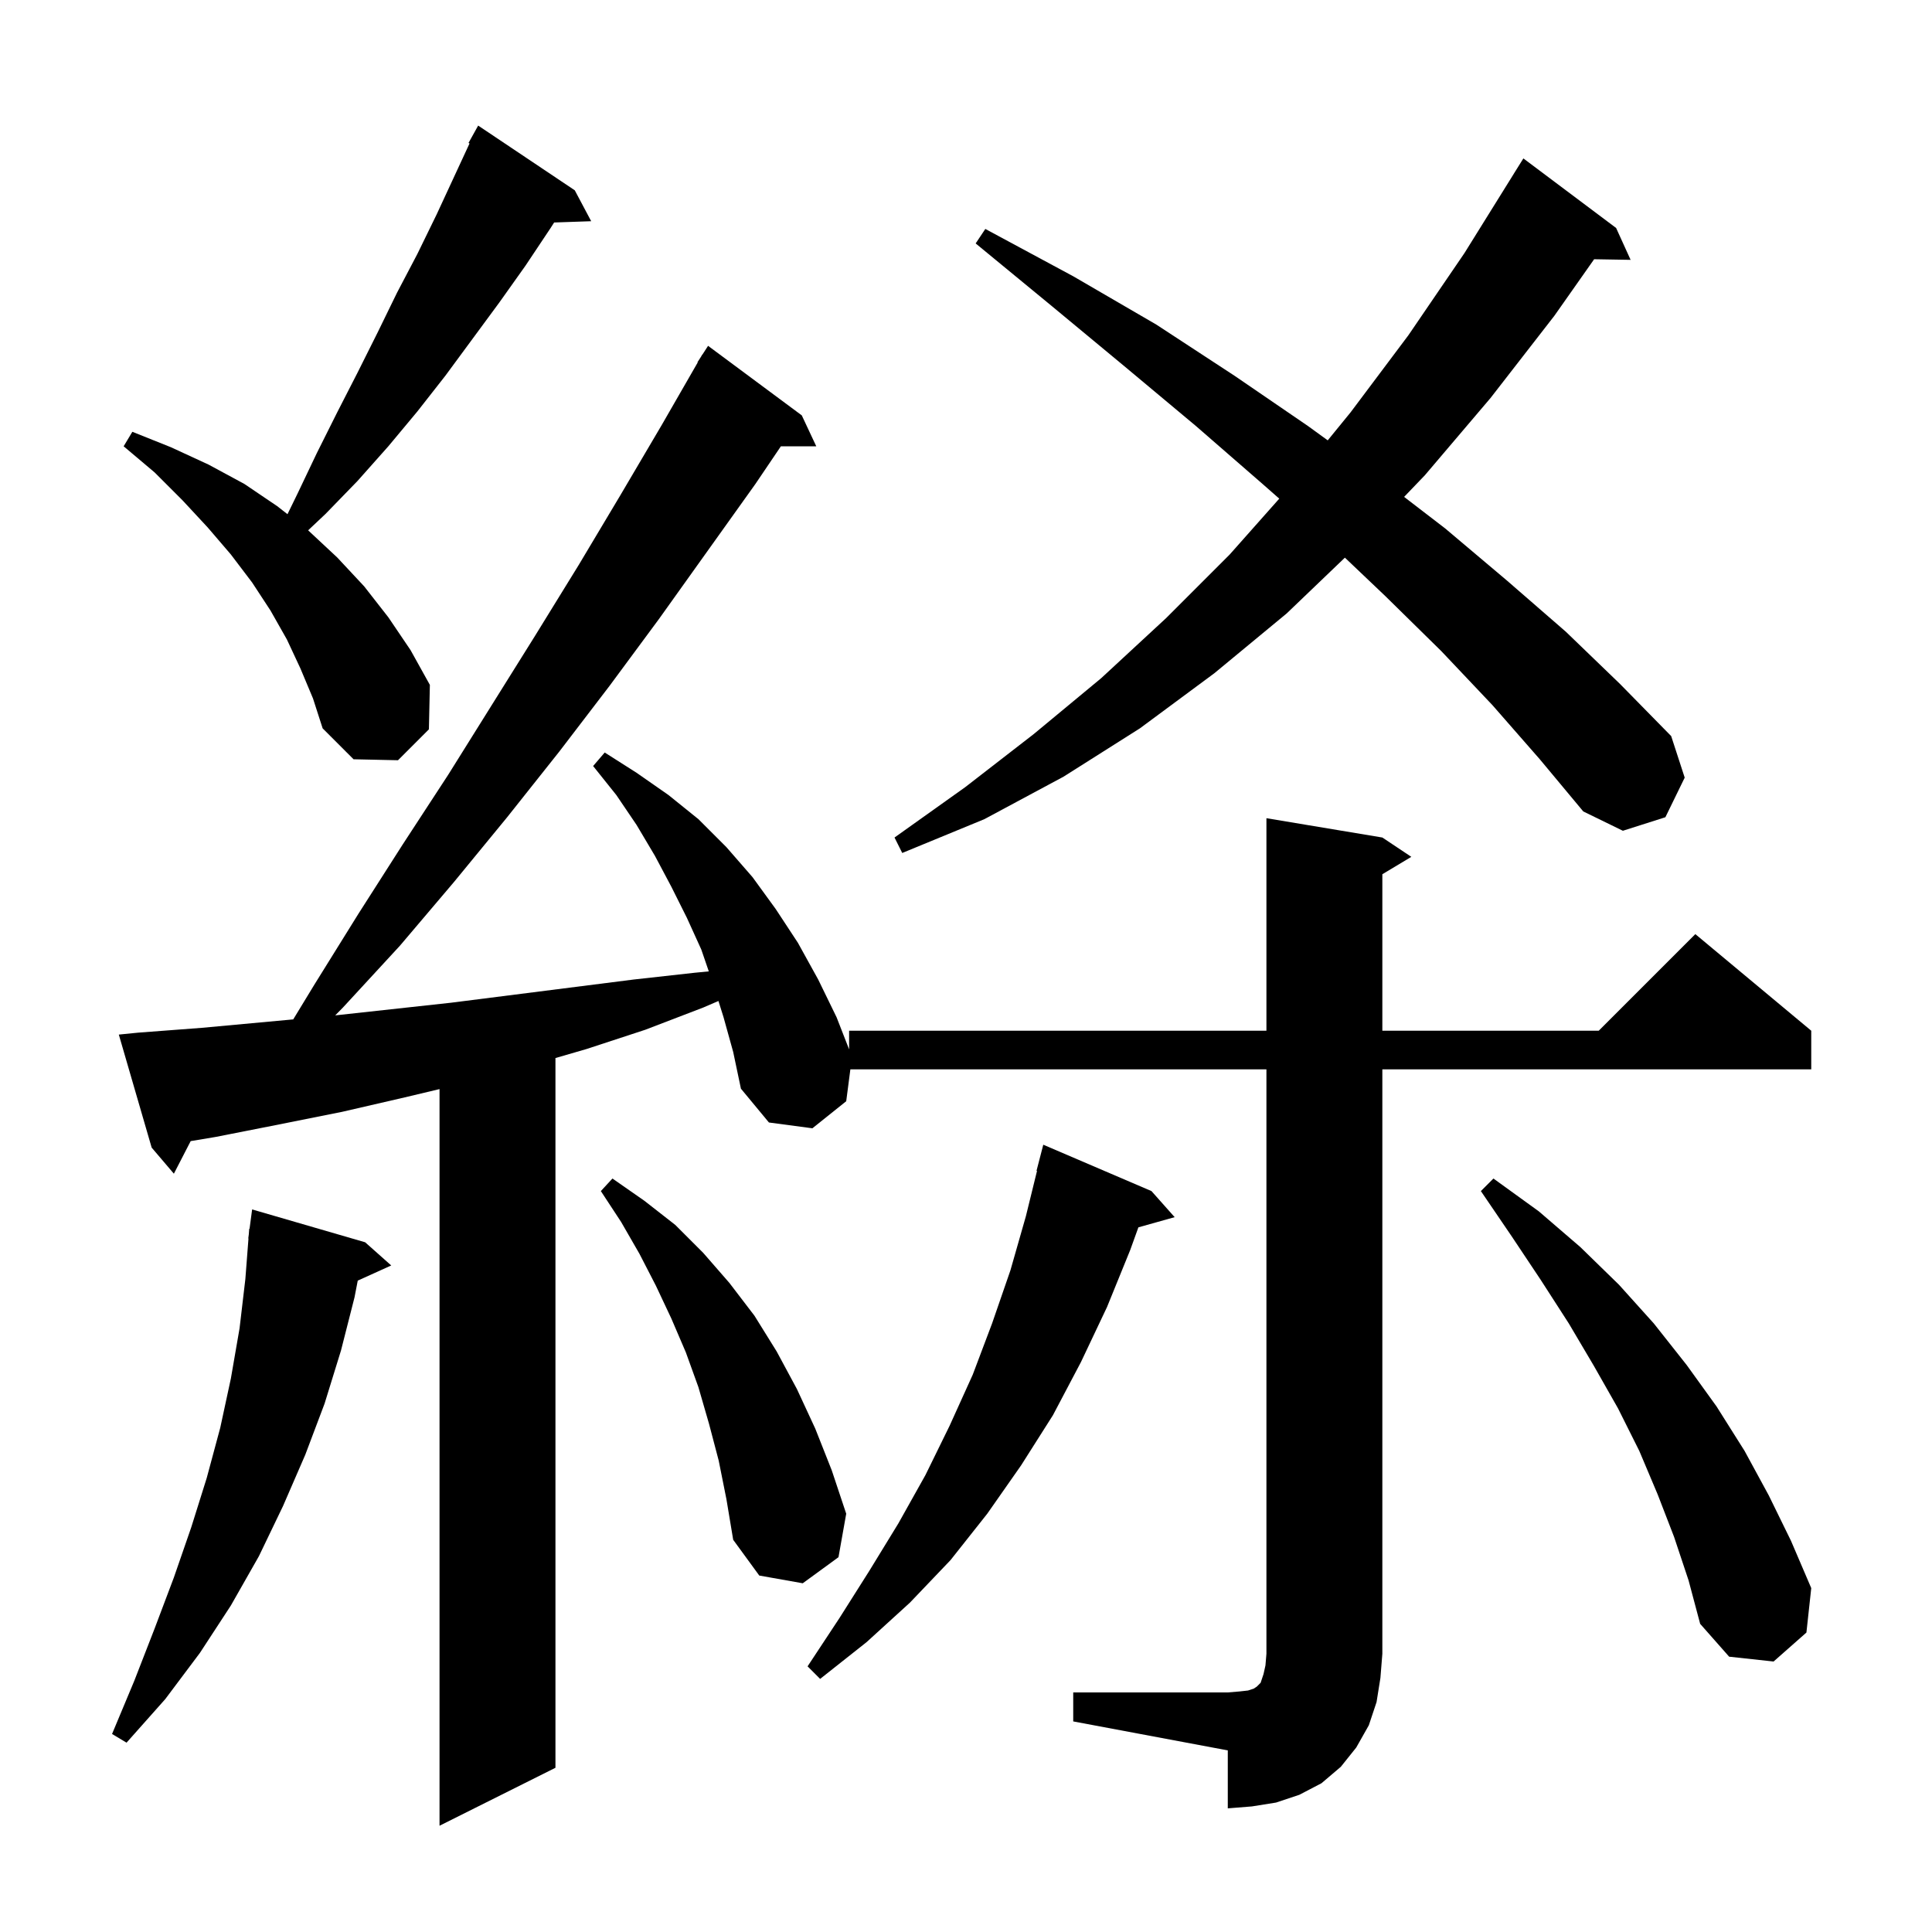 <svg xmlns="http://www.w3.org/2000/svg" xmlns:xlink="http://www.w3.org/1999/xlink" version="1.1" baseProfile="full" viewBox="0 0 200 200" width="200" height="200"><g fill="currentColor"><path d="M 111.1 175.2 L 127.1 175.2 L 128.3 175.1 L 129.2 175.0 L 129.8 174.8 L 130.1 174.6 L 130.5 174.2 L 130.8 173.3 L 131.0 172.4 L 131.1 171.2 L 131.1 110.7 L 88.03 110.7 L 87.6 114.0 L 84.1 116.8 L 79.6 116.2 L 76.7 112.7 L 75.9 108.9 L 74.9 105.3 L 74.373 103.622 L 72.8 104.3 L 66.8 106.6 L 60.7 108.6 L 57.5 109.529 L 57.5 183.0 L 45.5 189.0 L 45.5 112.743 L 41.9 113.6 L 35.4 115.1 L 28.9 116.4 L 22.3 117.7 L 19.739 118.127 L 18.0 121.5 L 15.7 118.8 L 12.3 107.1 L 14.3 106.9 L 20.9 106.4 L 30.355 105.527 L 32.5 102.0 L 37.1 94.6 L 41.7 87.4 L 46.4 80.2 L 55.4 65.8 L 59.9 58.5 L 64.2 51.3 L 68.5 44.0 L 72.231 37.516 L 72.2 37.5 L 72.558 36.946 L 72.7 36.7 L 72.713 36.708 L 73.3 35.8 L 83.0 43.0 L 84.5 46.2 L 80.837 46.2 L 78.2 50.1 L 68.2 64.1 L 63.1 71.0 L 57.9 77.8 L 52.5 84.6 L 47.0 91.3 L 41.4 97.9 L 35.5 104.3 L 34.701 105.112 L 46.7 103.8 L 65.6 101.4 L 71.9 100.7 L 73.374 100.557 L 72.6 98.3 L 71.1 95.0 L 69.5 91.8 L 67.8 88.6 L 65.9 85.4 L 63.8 82.3 L 61.4 79.3 L 62.6 77.9 L 65.9 80.0 L 69.2 82.3 L 72.3 84.8 L 75.2 87.7 L 77.9 90.8 L 80.3 94.1 L 82.6 97.6 L 84.7 101.4 L 86.6 105.3 L 87.9 108.631 L 87.9 106.7 L 131.1 106.7 L 131.1 84.7 L 143.1 86.7 L 146.1 88.7 L 143.1 90.5 L 143.1 106.7 L 165.5 106.7 L 175.5 96.7 L 187.5 106.7 L 187.5 110.7 L 143.1 110.7 L 143.1 171.2 L 142.9 173.7 L 142.5 176.2 L 141.7 178.6 L 140.4 180.9 L 138.8 182.9 L 136.8 184.6 L 134.5 185.8 L 132.1 186.6 L 129.6 187.0 L 127.1 187.2 L 127.1 181.2 L 111.1 178.2 Z M 37.8 128.6 L 40.5 131.0 L 37.034 132.57 L 36.7 134.3 L 35.3 139.8 L 33.6 145.3 L 31.6 150.6 L 29.3 155.9 L 26.8 161.1 L 23.9 166.2 L 20.7 171.1 L 17.1 175.9 L 13.1 180.4 L 11.6 179.5 L 13.9 174.0 L 16.0 168.6 L 18.0 163.3 L 19.8 158.1 L 21.4 153.0 L 22.8 147.8 L 23.9 142.7 L 24.8 137.5 L 25.4 132.4 L 25.723 128.201 L 25.7 128.2 L 25.755 127.791 L 25.8 127.2 L 25.833 127.204 L 26.1 125.2 Z M 119.2 123.3 L 121.6 126.0 L 117.846 127.054 L 117.0 129.4 L 114.6 135.3 L 111.9 141.0 L 109.0 146.5 L 105.7 151.7 L 102.2 156.7 L 98.4 161.5 L 94.2 165.9 L 89.7 170.0 L 84.9 173.8 L 83.6 172.5 L 86.9 167.5 L 90.0 162.6 L 93.0 157.7 L 95.8 152.7 L 98.3 147.6 L 100.7 142.3 L 102.7 137.0 L 104.6 131.5 L 106.2 125.9 L 107.352 121.209 L 107.3 121.2 L 108.0 118.5 Z M 173.3 159.1 L 171.6 154.7 L 169.7 150.2 L 167.5 145.8 L 165.0 141.4 L 162.4 137.0 L 159.5 132.5 L 156.5 128.0 L 153.3 123.3 L 154.6 122.0 L 159.3 125.4 L 163.6 129.1 L 167.6 133.0 L 171.2 137.0 L 174.6 141.3 L 177.7 145.6 L 180.6 150.2 L 183.1 154.8 L 185.4 159.5 L 187.5 164.4 L 187.0 169.0 L 183.6 172.0 L 179.0 171.5 L 176.0 168.1 L 174.8 163.6 Z M 74.4 151.2 L 73.4 147.4 L 72.3 143.6 L 71.0 140.0 L 69.5 136.5 L 67.9 133.1 L 66.2 129.8 L 64.3 126.5 L 62.2 123.3 L 63.4 122.0 L 66.7 124.3 L 69.9 126.8 L 72.8 129.7 L 75.5 132.8 L 78.1 136.2 L 80.4 139.9 L 82.5 143.8 L 84.4 147.9 L 86.1 152.2 L 87.6 156.7 L 86.8 161.2 L 83.1 163.9 L 78.6 163.1 L 75.9 159.4 L 75.2 155.2 Z M 154.5 73.0 L 149.2 67.4 L 143.4 61.7 L 139.223 57.728 L 133.2 63.5 L 125.7 69.7 L 118.0 75.4 L 110.1 80.4 L 101.9 84.8 L 93.4 88.3 L 92.6 86.7 L 99.9 81.5 L 107.0 76.0 L 114.0 70.2 L 120.7 64.0 L 127.3 57.4 L 132.429 51.62 L 130.7 50.1 L 123.8 44.1 L 116.5 38.0 L 108.9 31.7 L 101.0 25.2 L 102.0 23.7 L 111.1 28.6 L 119.7 33.6 L 127.8 38.9 L 135.4 44.1 L 137.446 45.585 L 139.8 42.7 L 145.8 34.7 L 151.6 26.2 L 156.702 18.001 L 156.7 18.0 L 157.7 16.4 L 167.3 23.6 L 168.8 26.9 L 165.024 26.836 L 160.9 32.7 L 154.3 41.2 L 147.5 49.2 L 145.353 51.438 L 149.6 54.7 L 156.0 60.1 L 162.1 65.4 L 167.7 70.8 L 173.0 76.2 L 174.4 80.5 L 172.4 84.6 L 168.0 86.0 L 163.9 84.0 L 159.4 78.6 Z M 31.1 69.2 L 29.7 66.2 L 28.0 63.2 L 26.1 60.3 L 23.9 57.4 L 21.5 54.6 L 18.9 51.8 L 16.0 48.9 L 12.8 46.2 L 13.7 44.7 L 17.7 46.3 L 21.6 48.1 L 25.3 50.1 L 28.7 52.4 L 29.76 53.229 L 30.8 51.1 L 32.8 46.9 L 34.9 42.7 L 37.0 38.6 L 39.1 34.4 L 41.1 30.3 L 43.2 26.3 L 45.2 22.2 L 48.607 14.848 L 48.5 14.8 L 49.5 13.0 L 59.5 19.7 L 61.2 22.9 L 57.364 23.032 L 57.0 23.6 L 54.4 27.5 L 51.7 31.3 L 46.1 38.9 L 43.2 42.6 L 40.2 46.2 L 37.0 49.8 L 33.7 53.2 L 31.898 54.899 L 31.9 54.9 L 34.9 57.7 L 37.7 60.7 L 40.2 63.9 L 42.5 67.3 L 44.5 70.9 L 44.4 75.5 L 41.2 78.7 L 36.6 78.6 L 33.4 75.4 L 32.4 72.3 Z "/></g></svg>